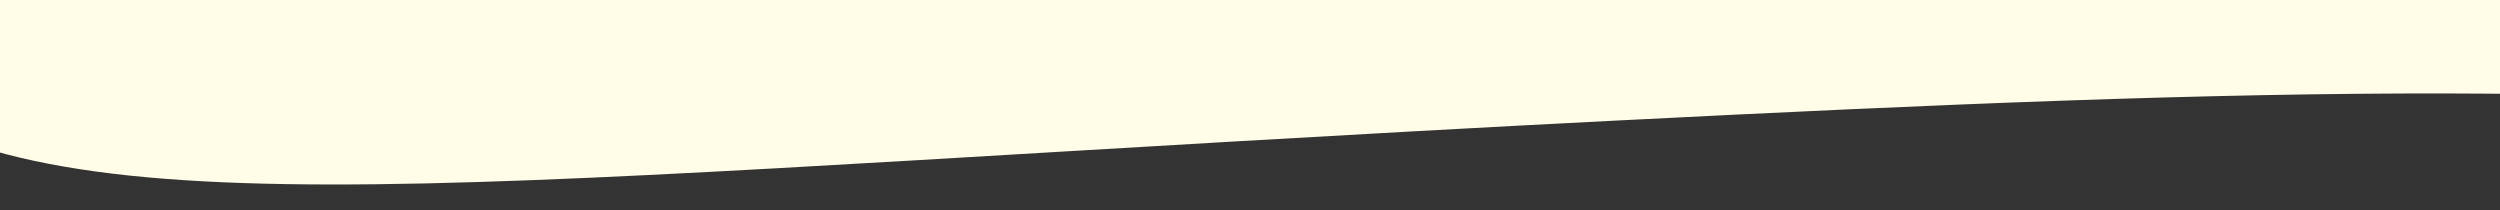 <?xml version="1.0" encoding="UTF-8"?>
<svg id="a" data-name="Layer 1" xmlns="http://www.w3.org/2000/svg" viewBox="0 0 1498.15 126.1">
  <rect x="0" y="0" width="1498.15" height="126.1" fill="#333333" stroke="none"/>
  <defs>
    <style>
      .b {
        fill: #fffde7;
      }
    </style>
  </defs>
  <path class="b" d="M2067.29-16.32c-725.5,0-1496.82,3.93-2222.32,3.93,7.95,17.61,46.83,50.53,88.12,75.84,128.9,79.03,384.66,41.93,1034.11,8.87,396.57-20.19,628.07-25.84,915.16,7.6,76.83,8.95,139.15,18.54,180.19,25.33,1.58-40.52,3.16-81.05,4.74-121.57Z"/>
</svg>